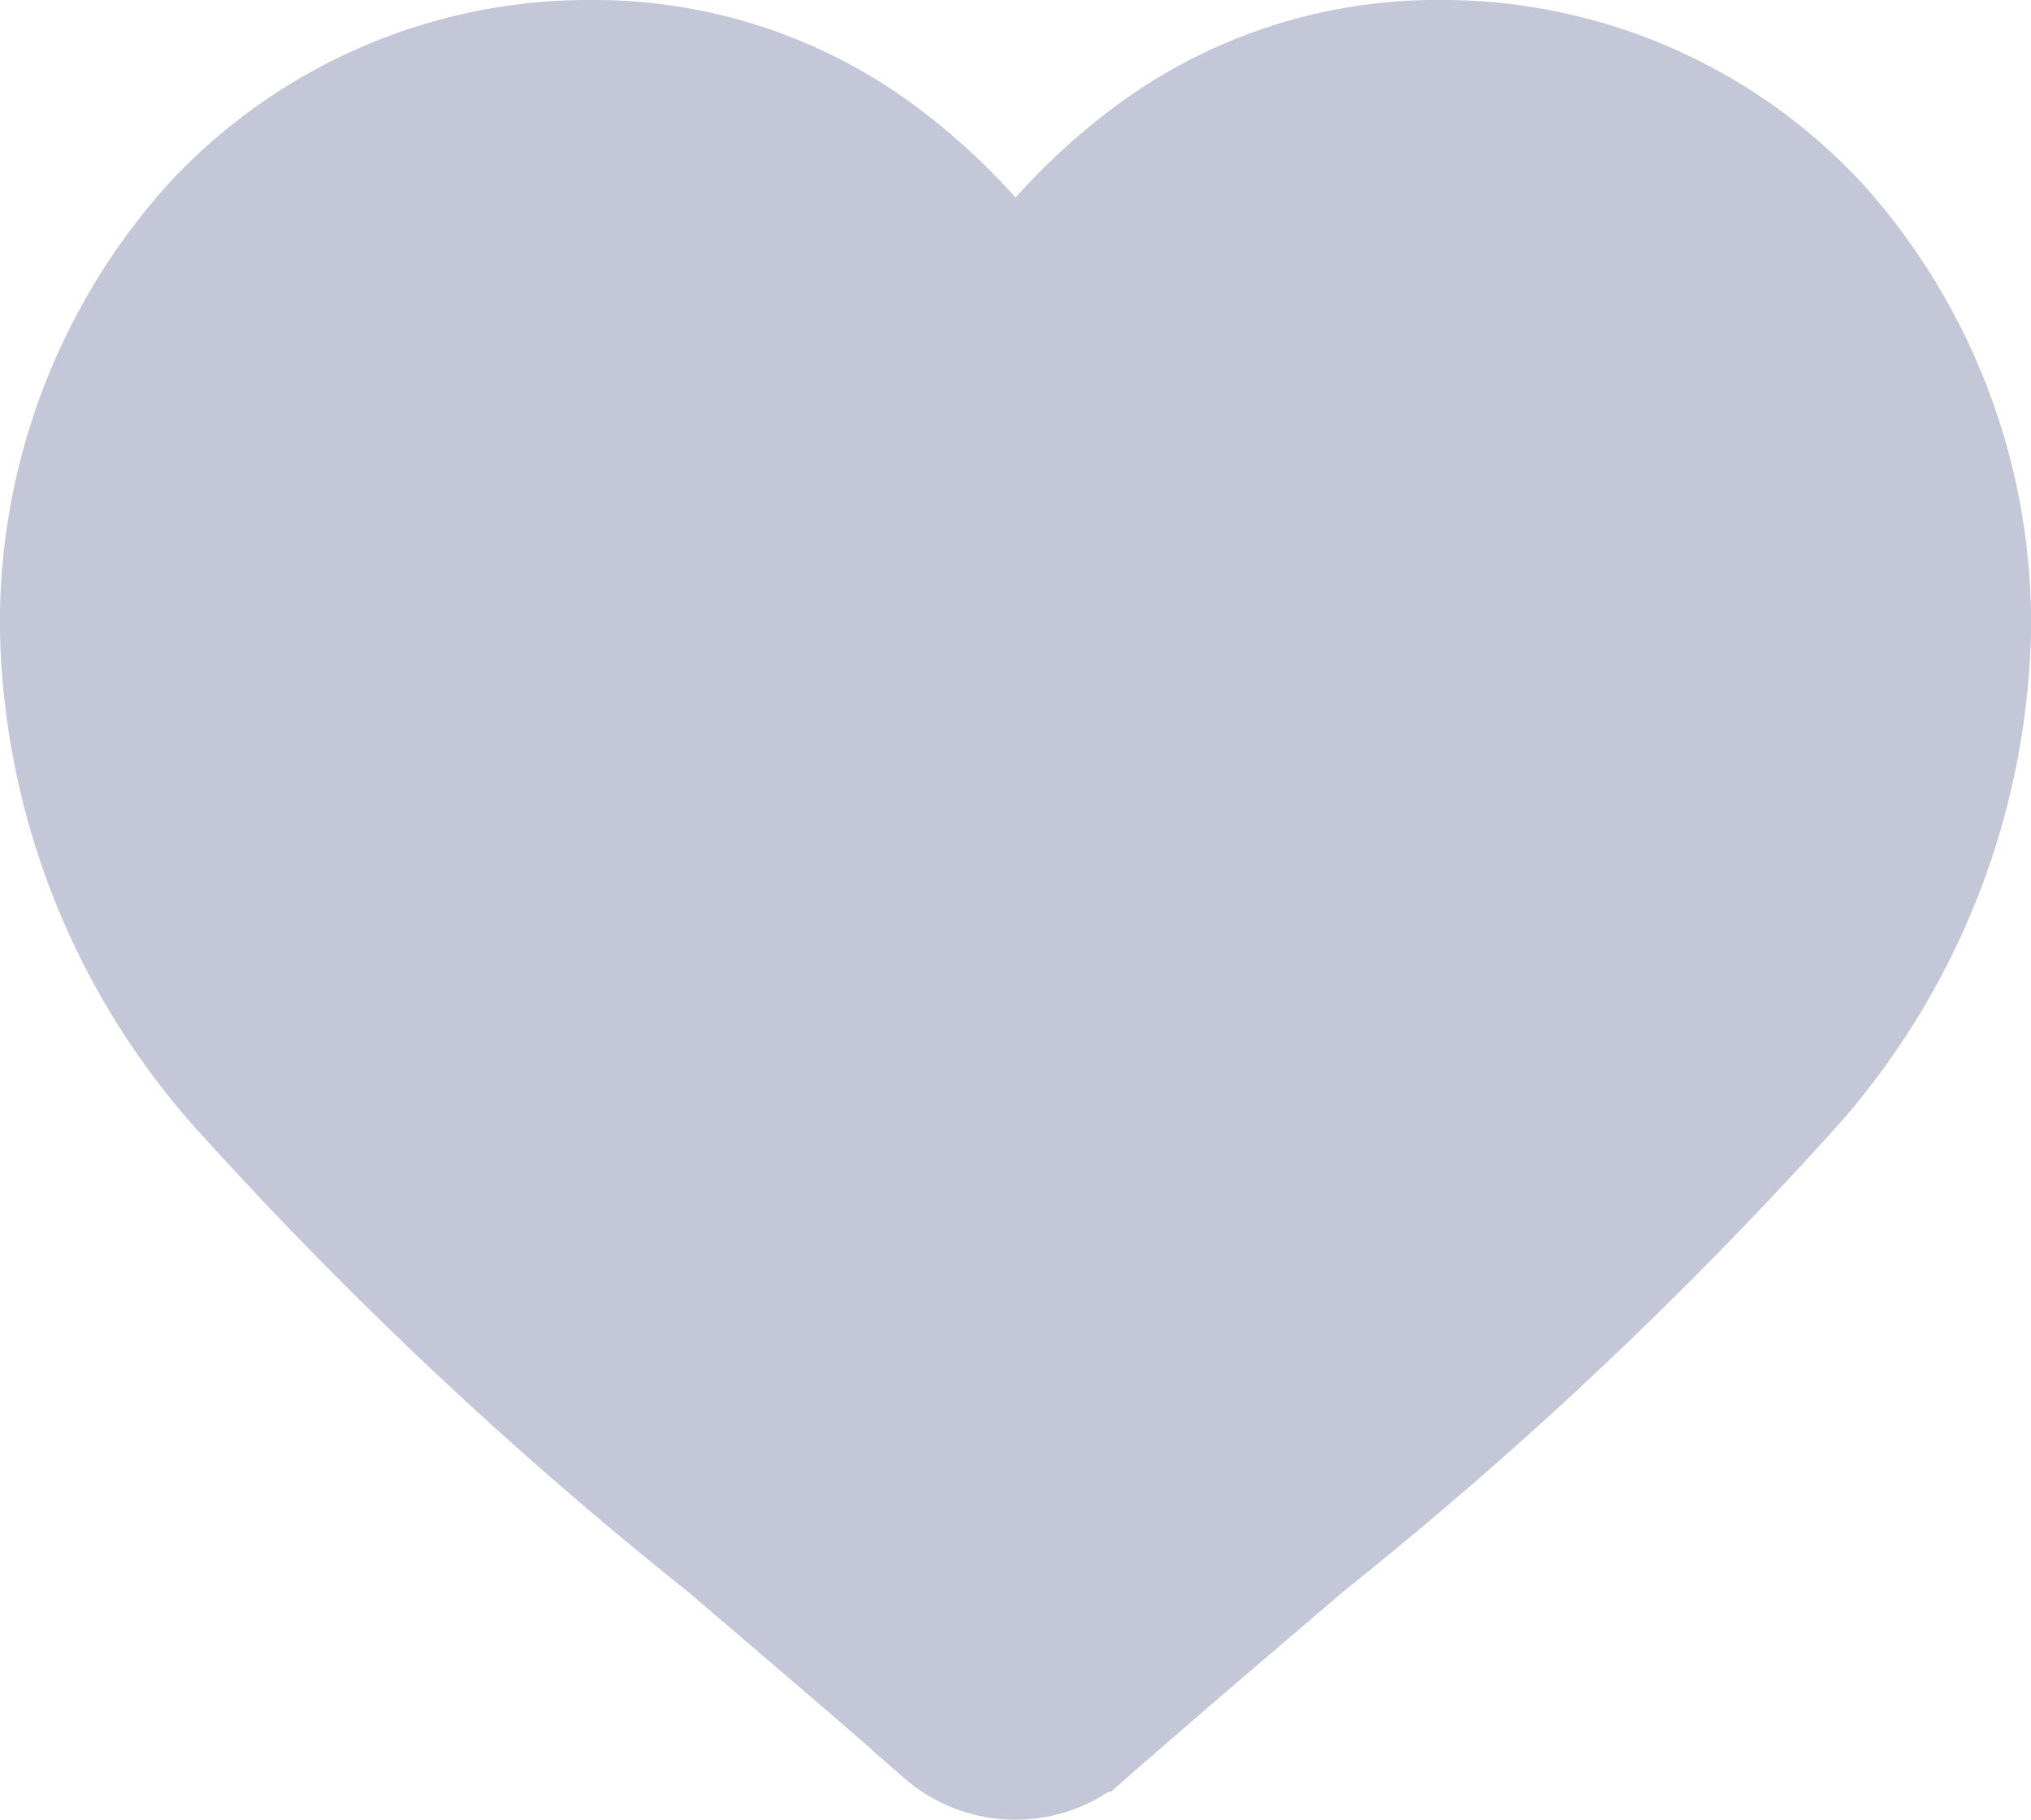 <svg xmlns="http://www.w3.org/2000/svg" width="18" height="16.125" viewBox="0 0 18 16.125">
  <g id="Grey_Heart" data-name="Grey Heart" transform="translate(0.5 0.5)">
    <path id="Shape" d="M7.842,14.877c-.686-.6-1.349-1.164-1.932-1.662l0,0A35.969,35.969,0,0,1,1.686,9.251,6.327,6.327,0,0,1,0,5.109,5.315,5.315,0,0,1,1.349,1.48,4.572,4.572,0,0,1,4.75,0,4.277,4.277,0,0,1,7.421.922,5.471,5.471,0,0,1,8.5,2.049,5.471,5.471,0,0,1,9.58.922,4.275,4.275,0,0,1,12.251,0a4.576,4.576,0,0,1,3.4,1.48A5.321,5.321,0,0,1,17,5.109a6.332,6.332,0,0,1-1.686,4.142,36.057,36.057,0,0,1-4.221,3.962c-.585.5-1.248,1.063-1.937,1.666a1,1,0,0,1-1.315,0Z" transform="translate(0 0)" fill="#c4c7d8" stroke="#c4c7d8" stroke-miterlimit="10" stroke-width="1"/>
  </g>
</svg>
